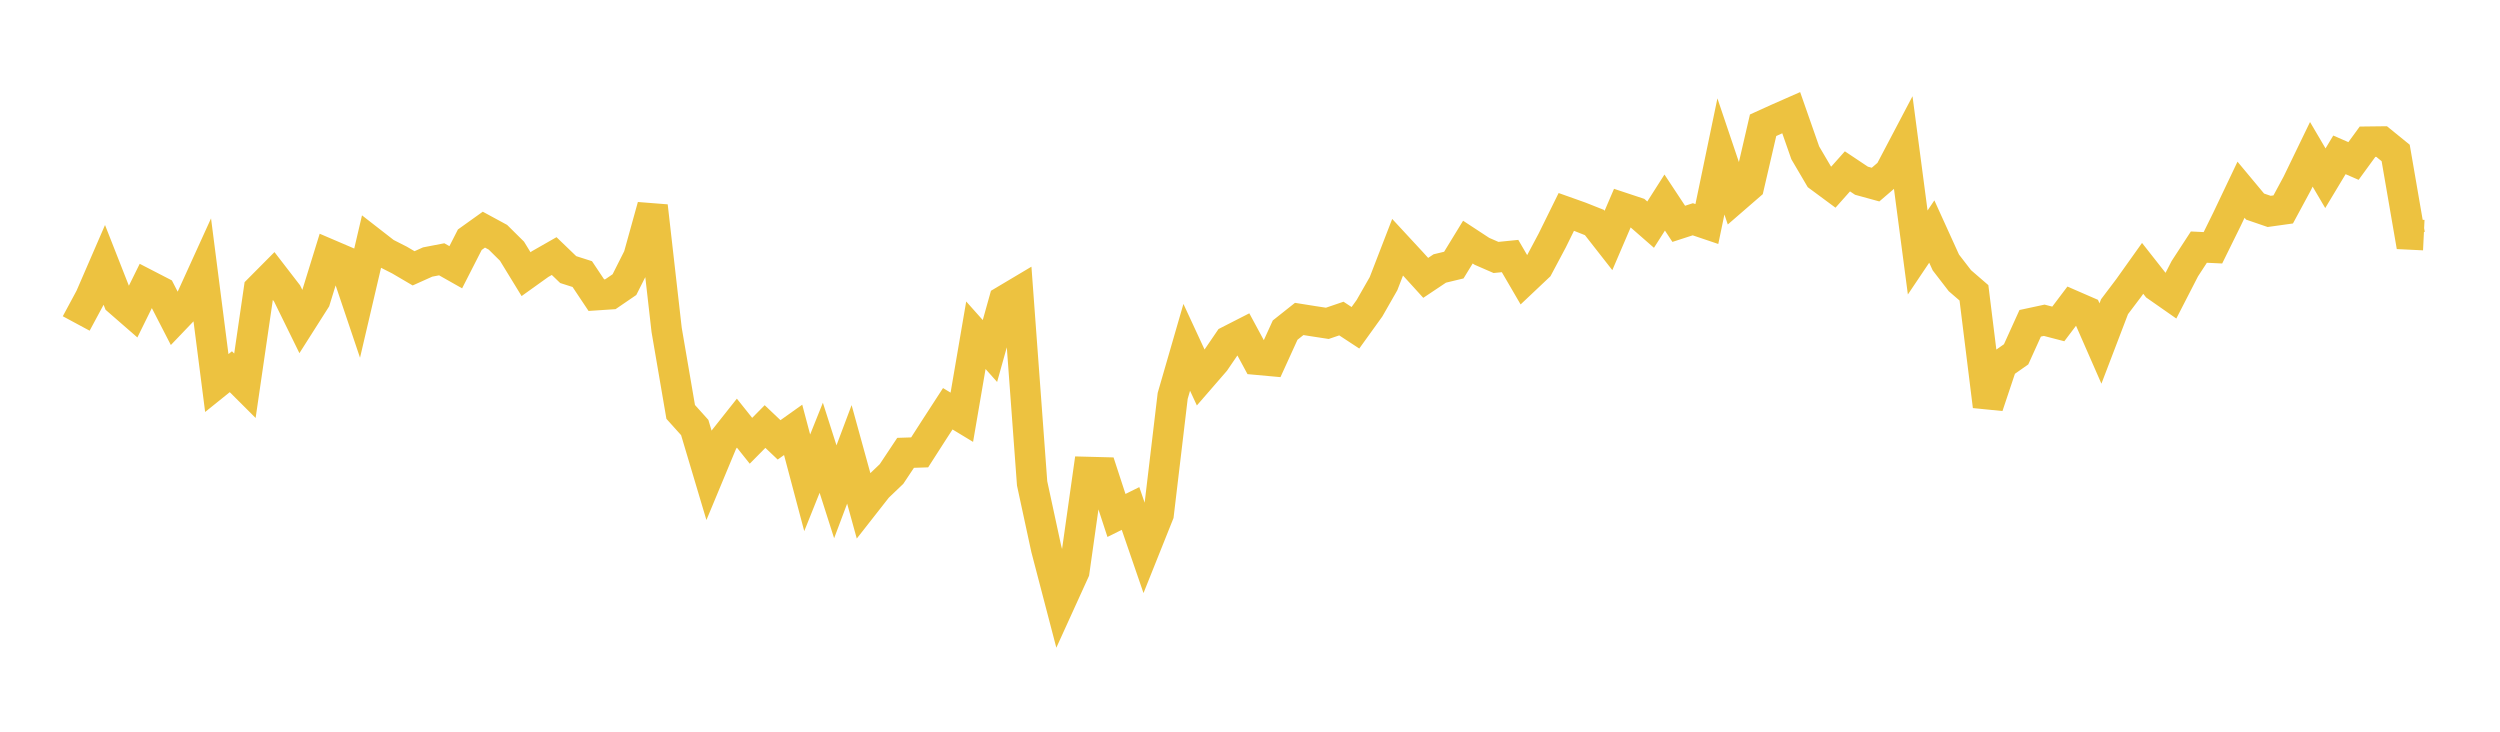 <svg width="164" height="48" xmlns="http://www.w3.org/2000/svg" xmlns:xlink="http://www.w3.org/1999/xlink"><path fill="none" stroke="rgb(237,194,64)" stroke-width="2" d="M5,21.22L5.922,19.507L6.844,17.38L7.766,19.726L8.689,20.53L9.611,18.661L10.533,19.137L11.455,20.928L12.377,19.964L13.299,17.937L14.222,25.127L15.144,24.385L16.066,25.305L16.988,18.98L17.91,18.052L18.832,19.248L19.754,21.126L20.677,19.673L21.599,16.689L22.521,17.084L23.443,19.819L24.365,15.875L25.287,16.592L26.21,17.061L27.132,17.602L28.054,17.188L28.976,17.01L29.898,17.531L30.82,15.725L31.743,15.065L32.665,15.565L33.587,16.478L34.509,17.984L35.431,17.324L36.353,16.798L37.275,17.685L38.198,17.98L39.12,19.362L40.042,19.301L40.964,18.671L41.886,16.841L42.808,13.518L43.731,21.64L44.653,27.021L45.575,28.046L46.497,31.138L47.419,28.923L48.341,27.759L49.263,28.915L50.186,27.981L51.108,28.855L52.03,28.199L52.952,31.673L53.874,29.373L54.796,32.262L55.719,29.807L56.641,33.151L57.563,31.975L58.485,31.093L59.407,29.706L60.329,29.676L61.251,28.239L62.174,26.815L63.096,27.373L64.018,21.992L64.94,23.026L65.862,19.73L66.784,19.181L67.707,31.711L68.629,35.982L69.551,39.512L70.473,37.485L71.395,30.964L72.317,30.988L73.24,33.814L74.162,33.356L75.084,36.037L76.006,33.732L76.928,25.972L77.85,22.785L78.772,24.775L79.695,23.711L80.617,22.359L81.539,21.888L82.461,23.596L83.383,23.68L84.305,21.656L85.228,20.923L86.15,21.07L87.072,21.211L87.994,20.897L88.916,21.502L89.838,20.221L90.76,18.607L91.683,16.218L92.605,17.214L93.527,18.228L94.449,17.612L95.371,17.39L96.293,15.882L97.216,16.487L98.138,16.889L99.06,16.796L99.982,18.378L100.904,17.507L101.826,15.775L102.749,13.903L103.671,14.231L104.593,14.597L105.515,15.775L106.437,13.625L107.359,13.931L108.281,14.737L109.204,13.287L110.126,14.683L111.048,14.384L111.97,14.696L112.892,10.262L113.814,12.995L114.737,12.195L115.659,8.217L116.581,7.798L117.503,7.392L118.425,10.026L119.347,11.596L120.269,12.278L121.192,11.241L122.114,11.856L123.036,12.109L123.958,11.317L124.88,9.564L125.802,16.563L126.725,15.189L127.647,17.217L128.569,18.413L129.491,19.21L130.413,26.647L131.335,23.891L132.257,23.244L133.18,21.208L134.102,21.01L135.024,21.25L135.946,20.029L136.868,20.43L137.79,22.534L138.713,20.12L139.635,18.9L140.557,17.605L141.479,18.777L142.401,19.421L143.323,17.628L144.246,16.211L145.168,16.255L146.09,14.384L147.012,12.446L147.934,13.552L148.856,13.868L149.778,13.739L150.701,12.029L151.623,10.123L152.545,11.692L153.467,10.159L154.389,10.561L155.311,9.296L156.234,9.285L157.156,10.034L158.078,15.379L159,15.424"></path></svg>